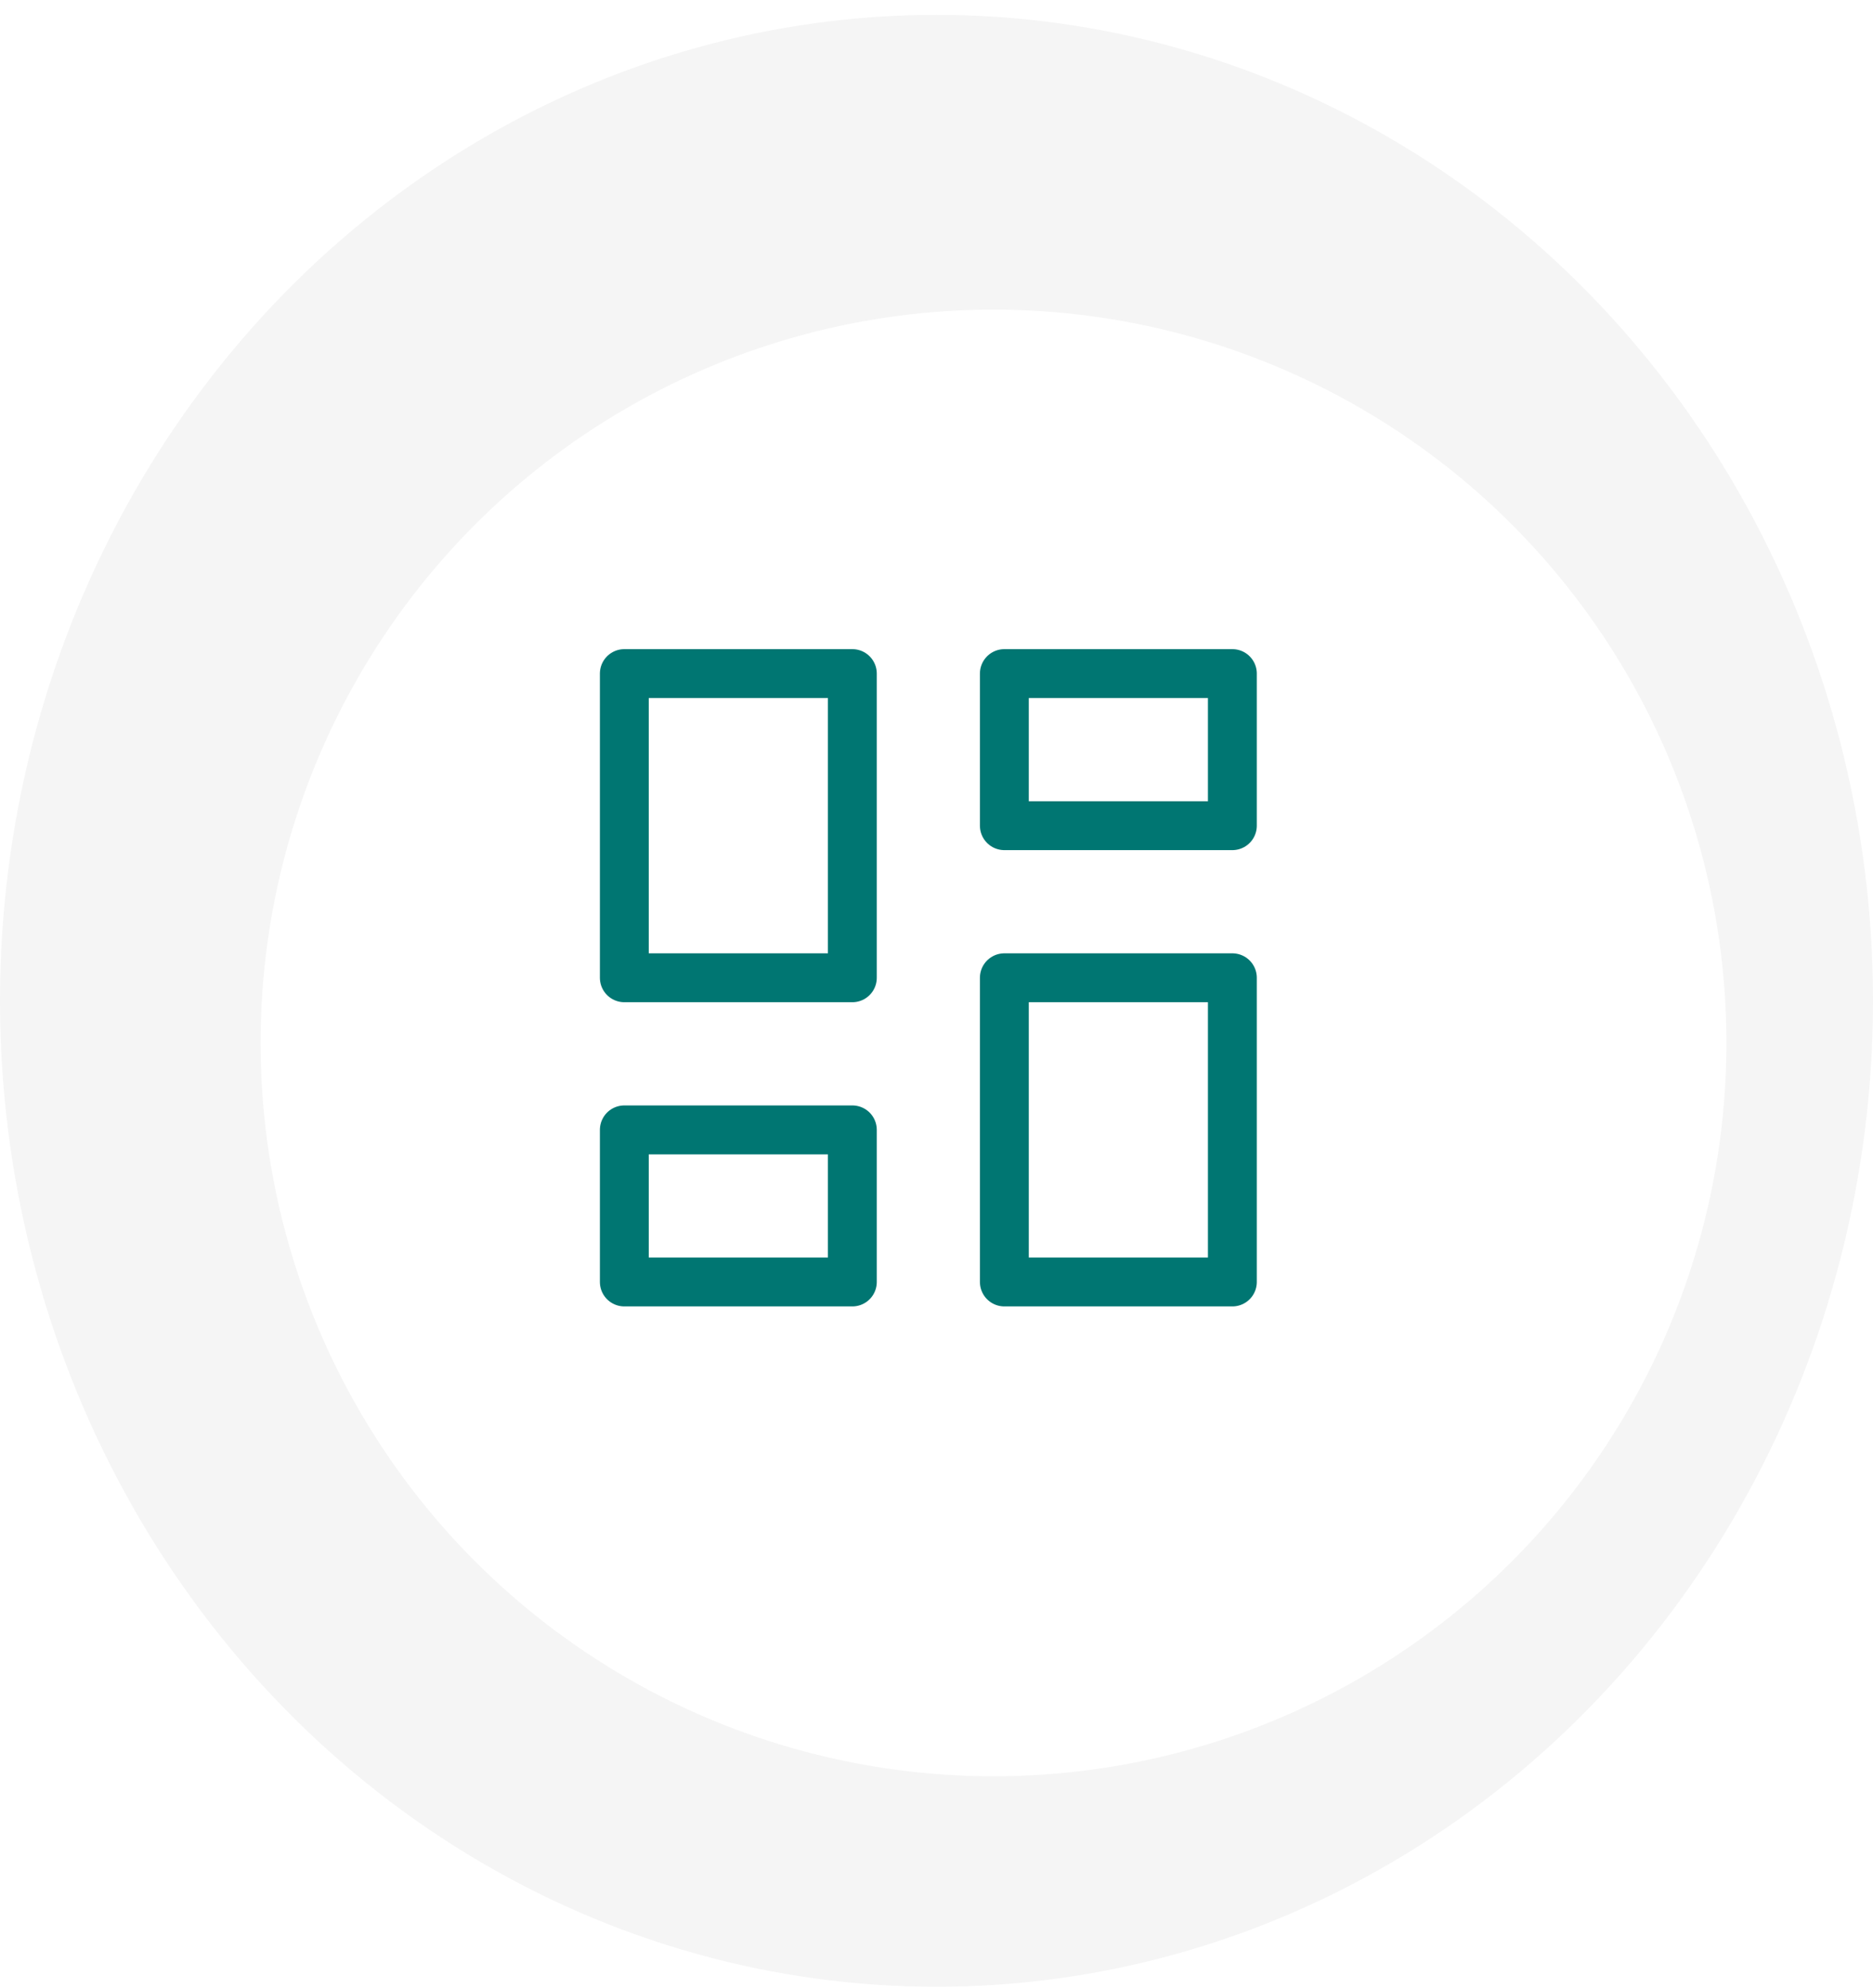 <svg width="115" height="122" viewBox="0 0 115 122" fill="none" xmlns="http://www.w3.org/2000/svg">
<ellipse cx="57.5" cy="61.414" rx="57.5" ry="60.502" fill="#F5F5F5"/>
<g filter="url(#filter0_d_3628_97549)">
<circle cx="57" cy="60" r="45" fill="white"/>
</g>
<path d="M38.333 41.334H52.333V60H38.333V41.334Z" stroke="#007672" stroke-width="3" stroke-linecap="round" stroke-linejoin="round"/>
<path d="M38.333 69.334H52.333V78.667H38.333V69.334Z" stroke="#007672" stroke-width="3" stroke-linecap="round" stroke-linejoin="round"/>
<path d="M61.666 60H75.666V78.667H61.666V60Z" stroke="#007672" stroke-width="3" stroke-linecap="round" stroke-linejoin="round"/>
<path d="M61.666 41.334H75.666V50.667H61.666V41.334Z" stroke="#007672" stroke-width="3" stroke-linecap="round" stroke-linejoin="round"/>
<defs>
<filter id="filter0_d_3628_97549" x="8" y="11" width="106" height="106" filterUnits="userSpaceOnUse" color-interpolation-filters="sRGB">
<feFlood flood-opacity="0" result="BackgroundImageFix"/>
<feColorMatrix in="SourceAlpha" type="matrix" values="0 0 0 0 0 0 0 0 0 0 0 0 0 0 0 0 0 0 127 0" result="hardAlpha"/>
<feOffset dx="4" dy="4"/>
<feGaussianBlur stdDeviation="4"/>
<feComposite in2="hardAlpha" operator="out"/>
<feColorMatrix type="matrix" values="0 0 0 0 0 0 0 0 0 0 0 0 0 0 0 0 0 0 0.08 0"/>
<feBlend mode="normal" in2="BackgroundImageFix" result="effect1_dropShadow_3628_97549"/>
<feBlend mode="normal" in="SourceGraphic" in2="effect1_dropShadow_3628_97549" result="shape"/>
</filter>
</defs>
</svg>
